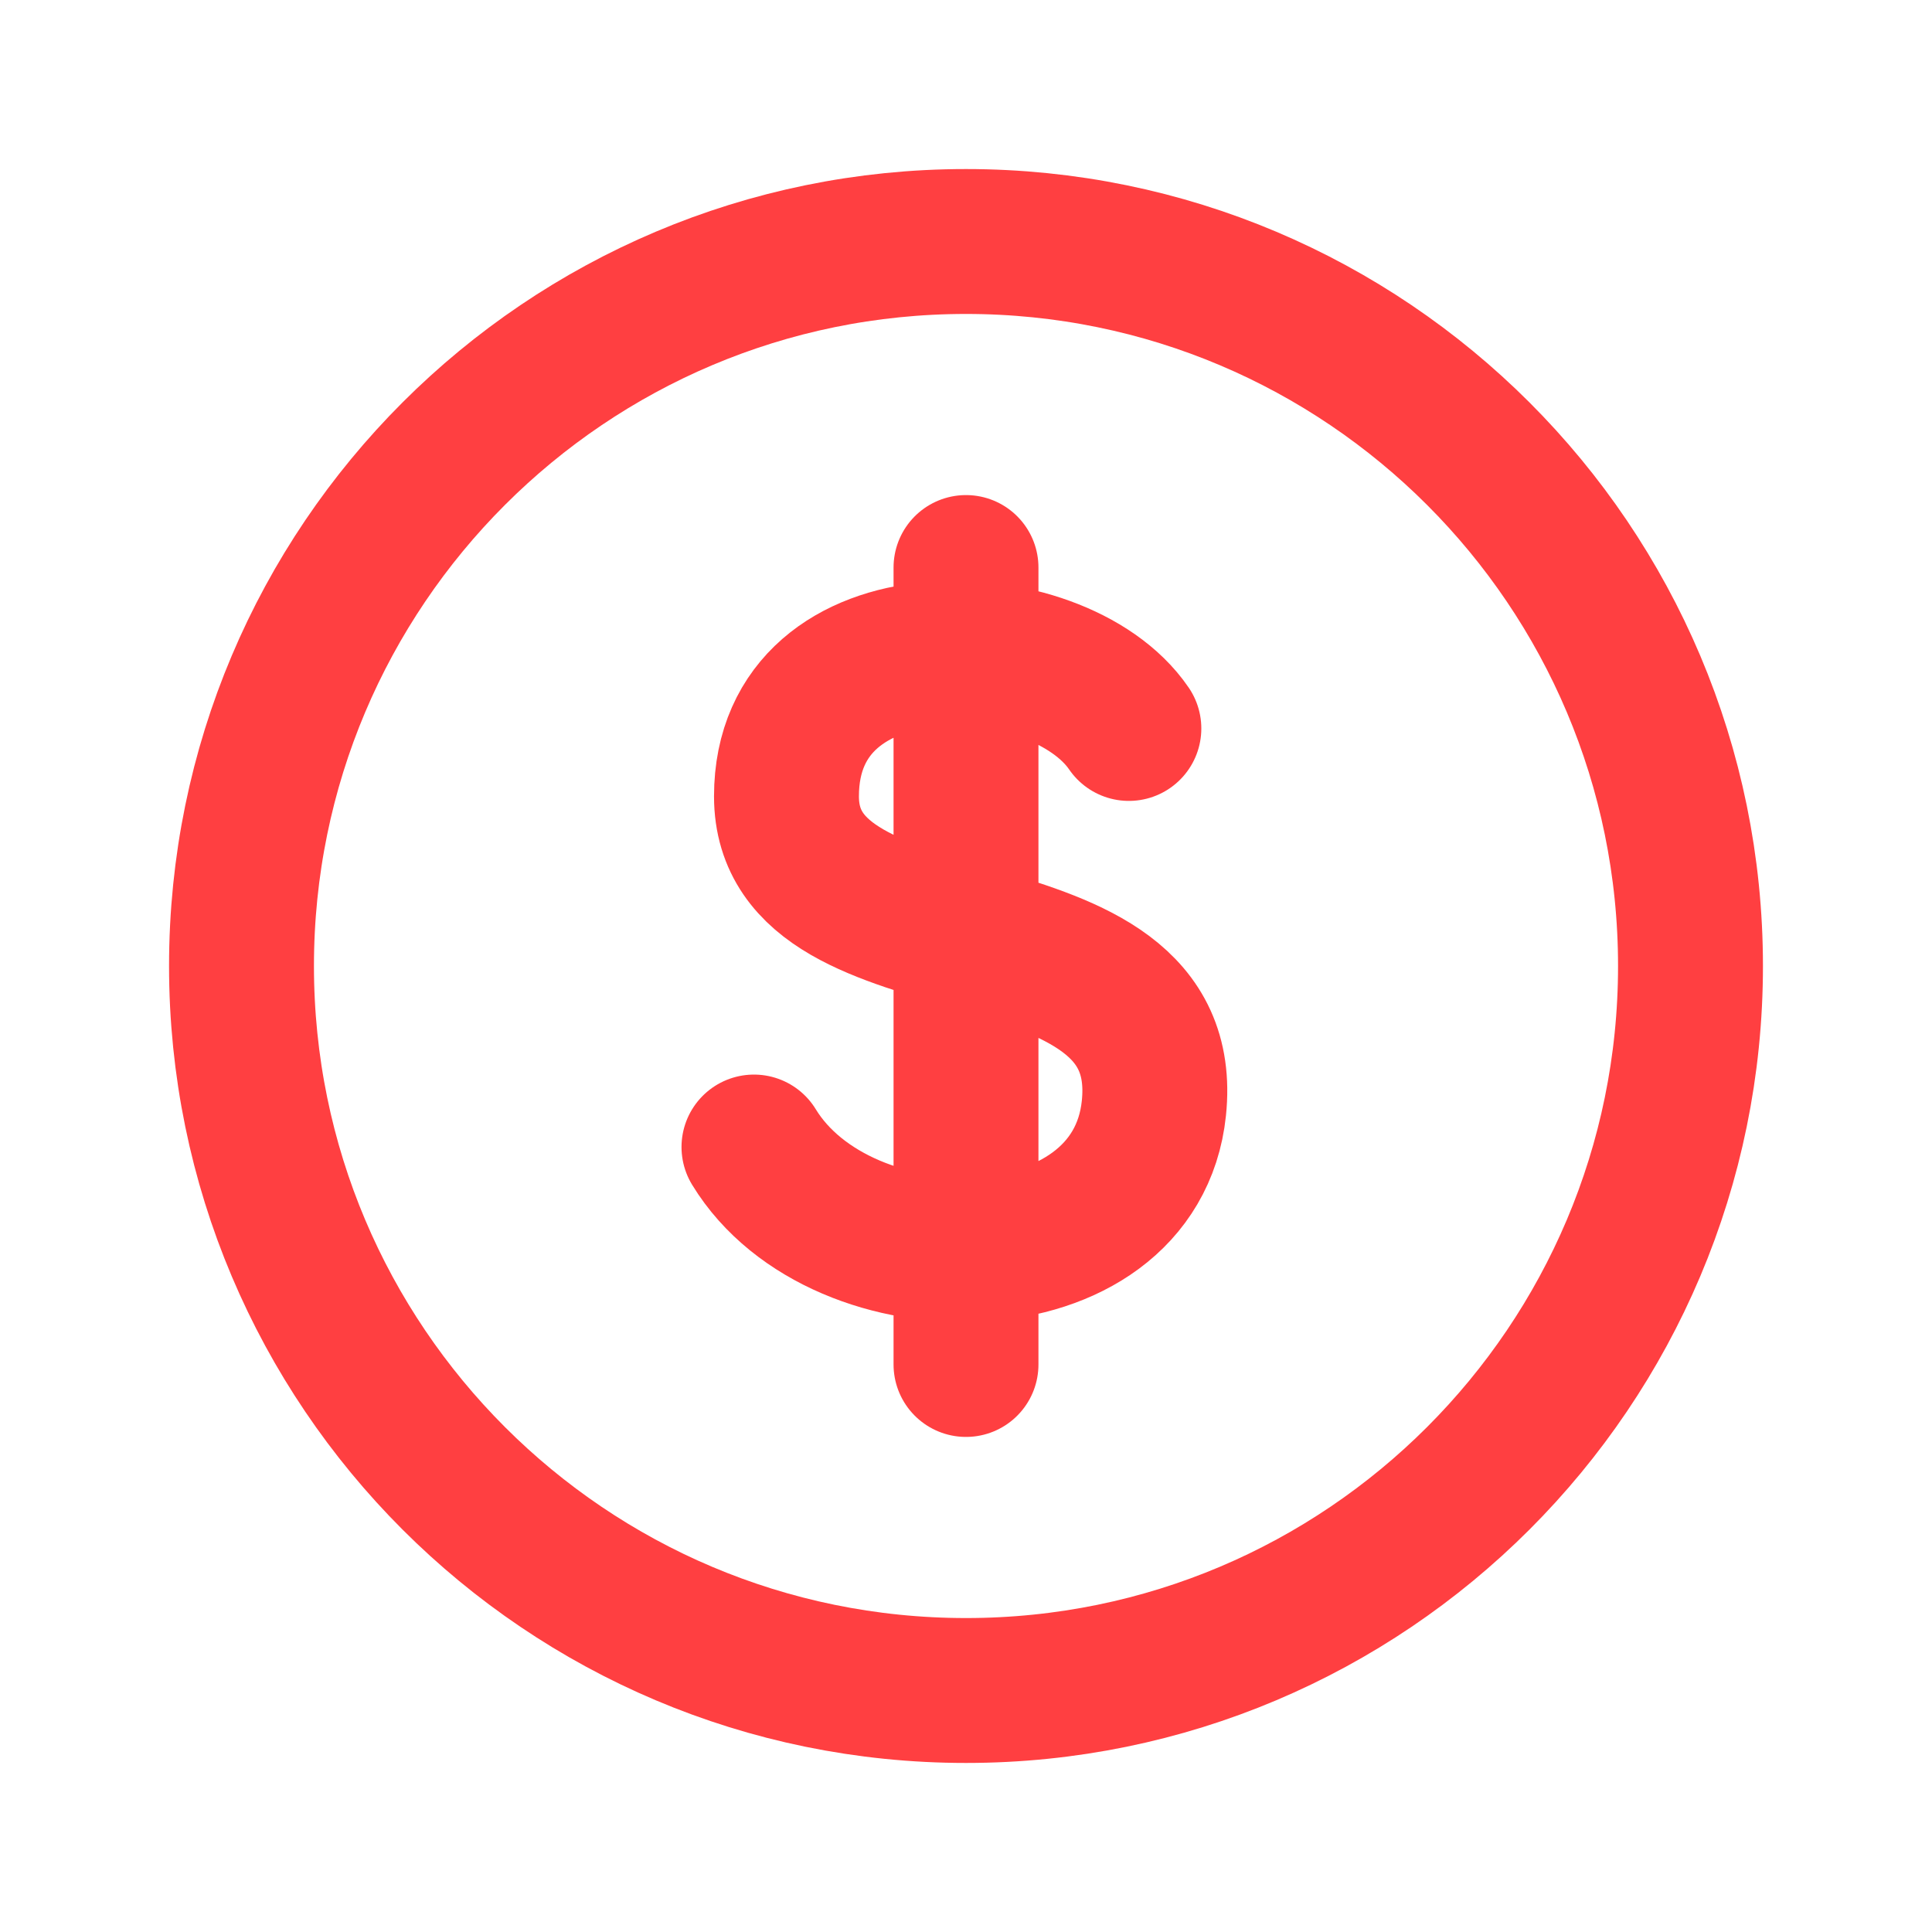 <svg width="40" height="40" viewBox="0 0 40 40" fill="none" xmlns="http://www.w3.org/2000/svg">
<path fill-rule="evenodd" clip-rule="evenodd" d="M20 35C28.284 35 35 28.284 35 20C35 11.716 28.284 5 20 5C11.716 5 5 11.716 5 20C5 28.284 11.716 35 20 35Z" stroke="#FF3F41" stroke-width="3" stroke-linecap="round" stroke-linejoin="round"/>
<path d="M20 11.75V28.25M23.372 15.082C21.891 12.913 16.283 12.687 16.283 16.487C16.283 20.287 24.356 18.469 23.89 22.944C23.502 26.675 17.427 26.727 15.61 23.748" stroke="#FF3F41" stroke-width="3" stroke-linecap="round" stroke-linejoin="round"/>
</svg>
